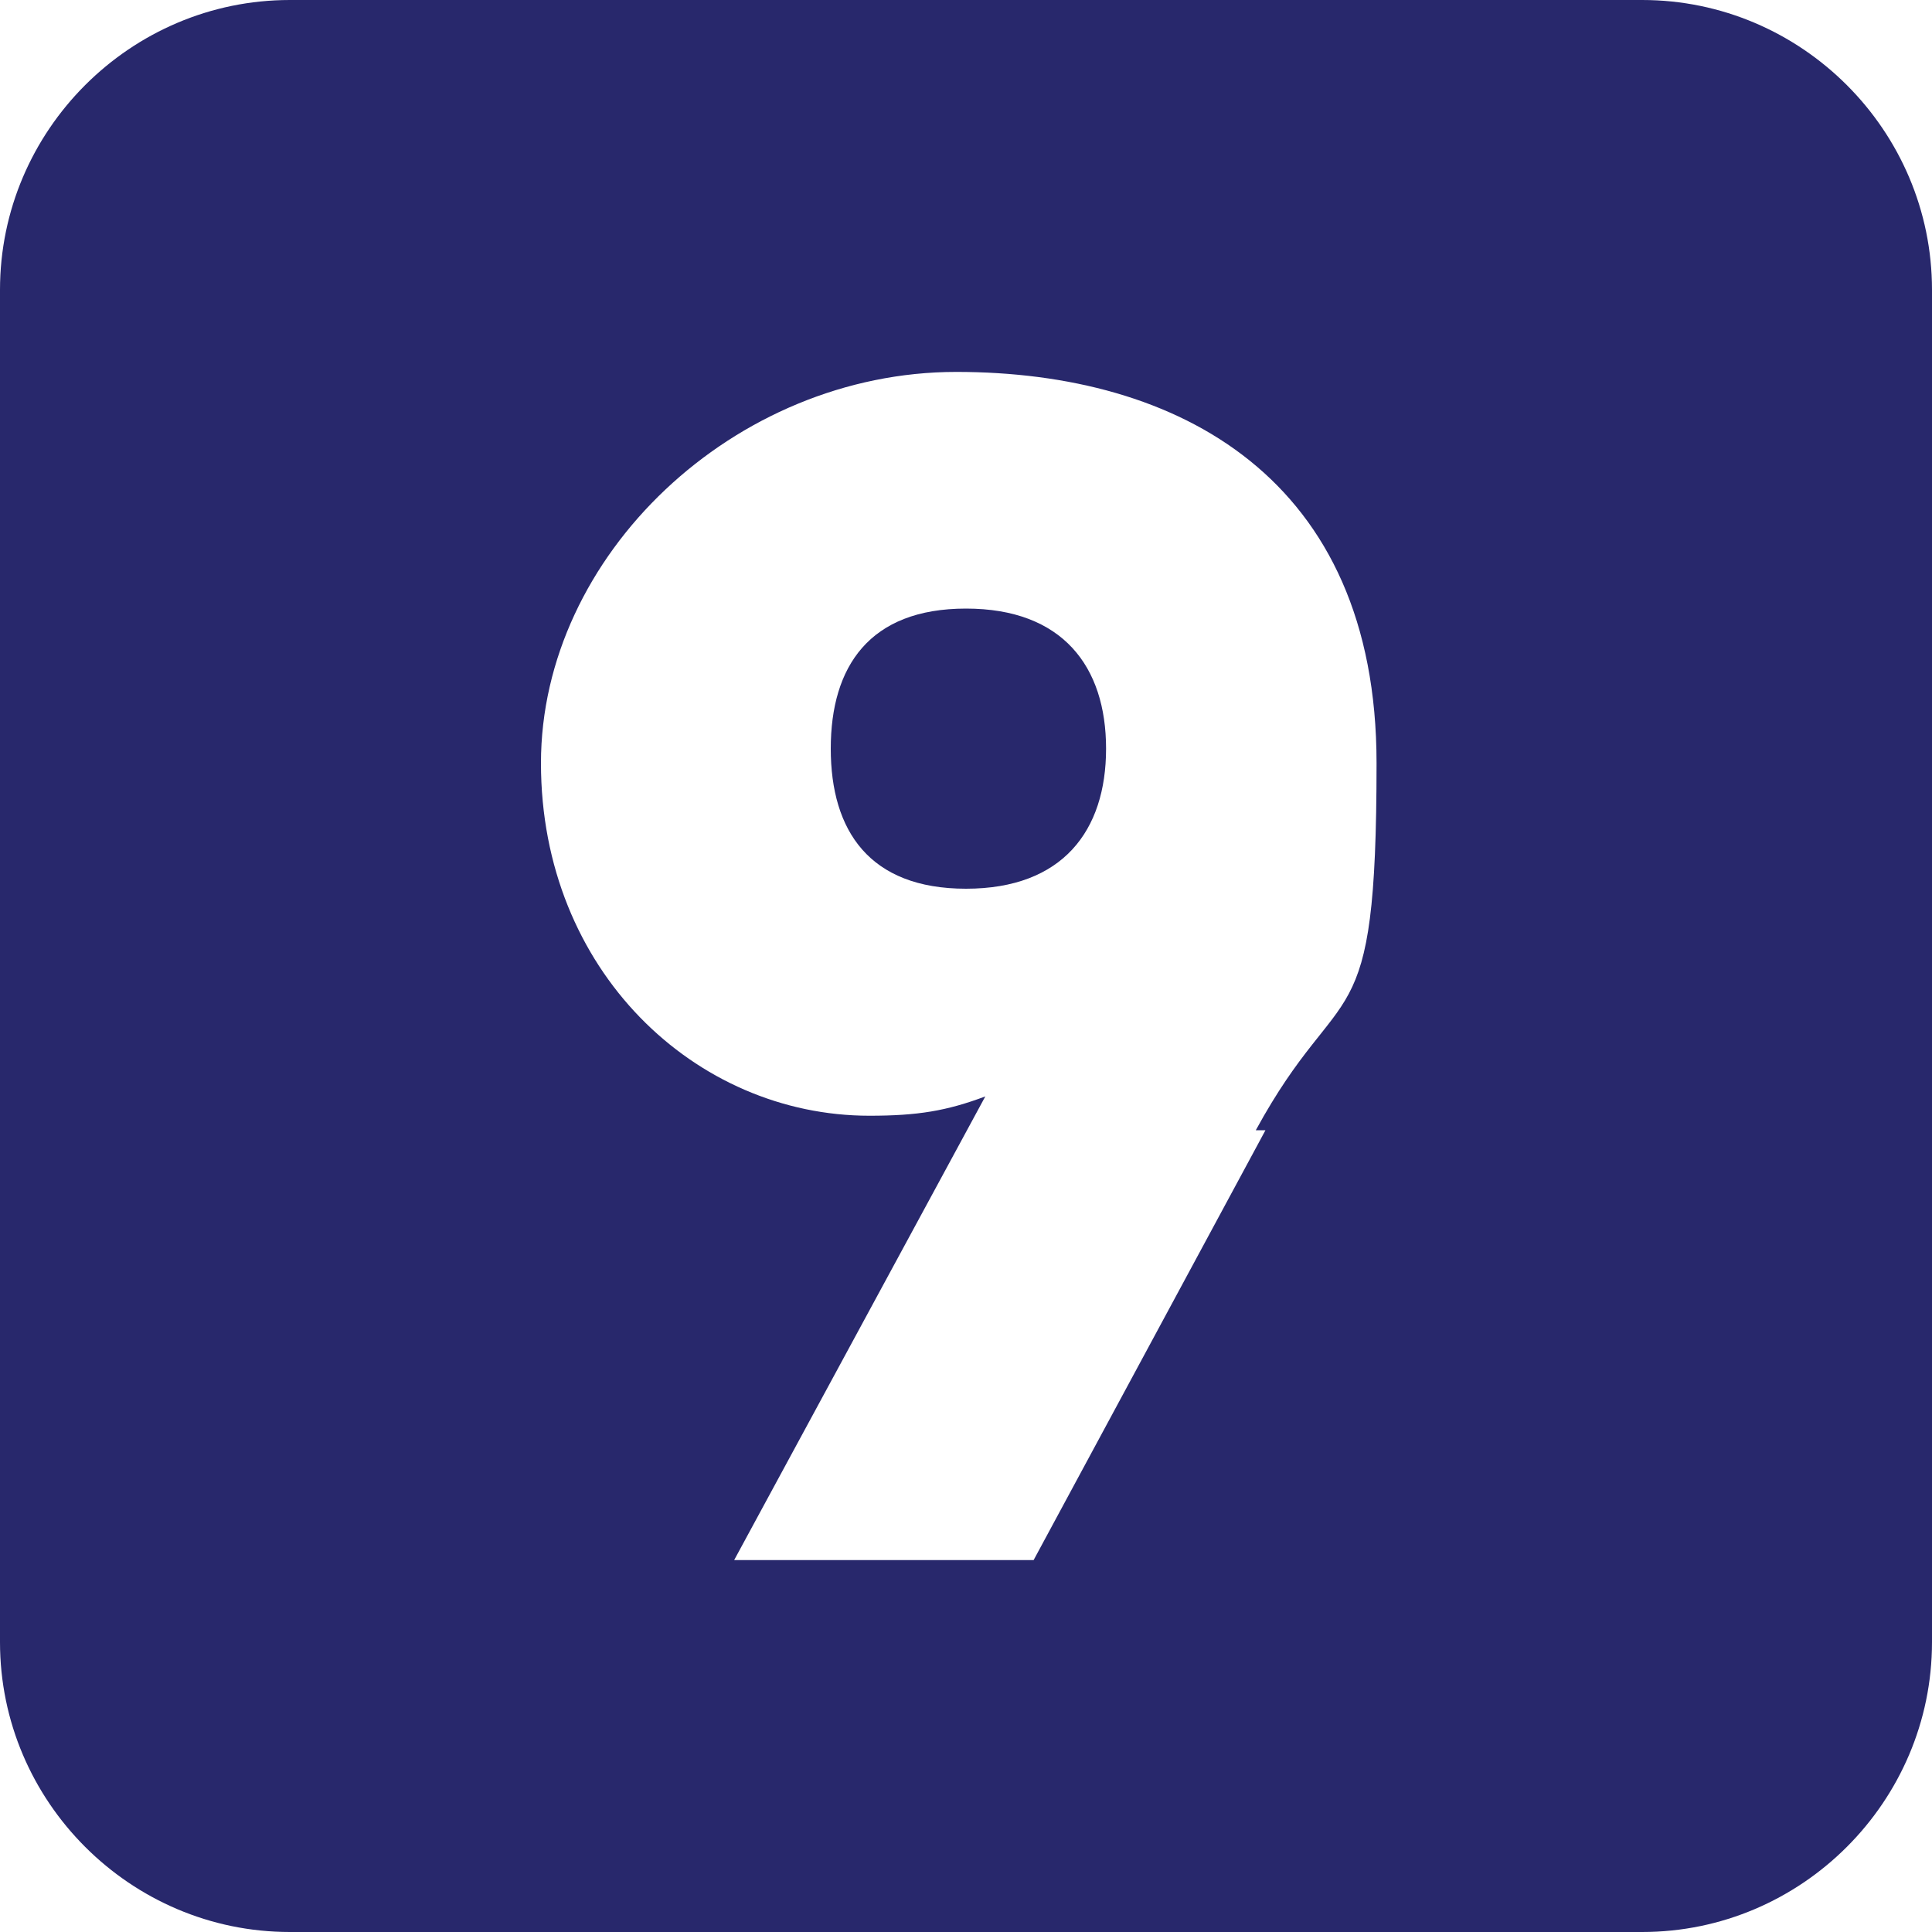 <?xml version="1.0" encoding="UTF-8"?>
<svg id="_レイヤー_1" xmlns="http://www.w3.org/2000/svg" version="1.1" viewBox="0 0 40 40">
  <!-- Generator: Adobe Illustrator 29.5.0, SVG Export Plug-In . SVG Version: 2.1.0 Build 137)  -->
  <defs>
    <style>
      .st0 {
        fill: #28286c;
      }
    </style>
  </defs>
  <path class="st0" d="M34,0H6C2.7,0,0,2.7,0,6v28c0,3.3,2.7,6,6,6h28c3.3,0,6-2.7,6-6V6c0-3.3-2.7-6-6-6ZM26.2,23.4l-4.8,8.9h-6.2l5.2-9.6c-.8.3-1.4.4-2.4.4-3.6,0-6.8-3-6.8-7.3s4-8.1,8.6-8.1,8.7,2.2,8.7,8.1-.7,4.3-2.5,7.6Z"/>
  <path class="st0" d="M20,12.6c-2,0-2.8,1.2-2.8,2.9s.8,2.9,2.8,2.9,2.9-1.2,2.9-2.9-.9-2.9-2.9-2.9Z"/>
</svg>